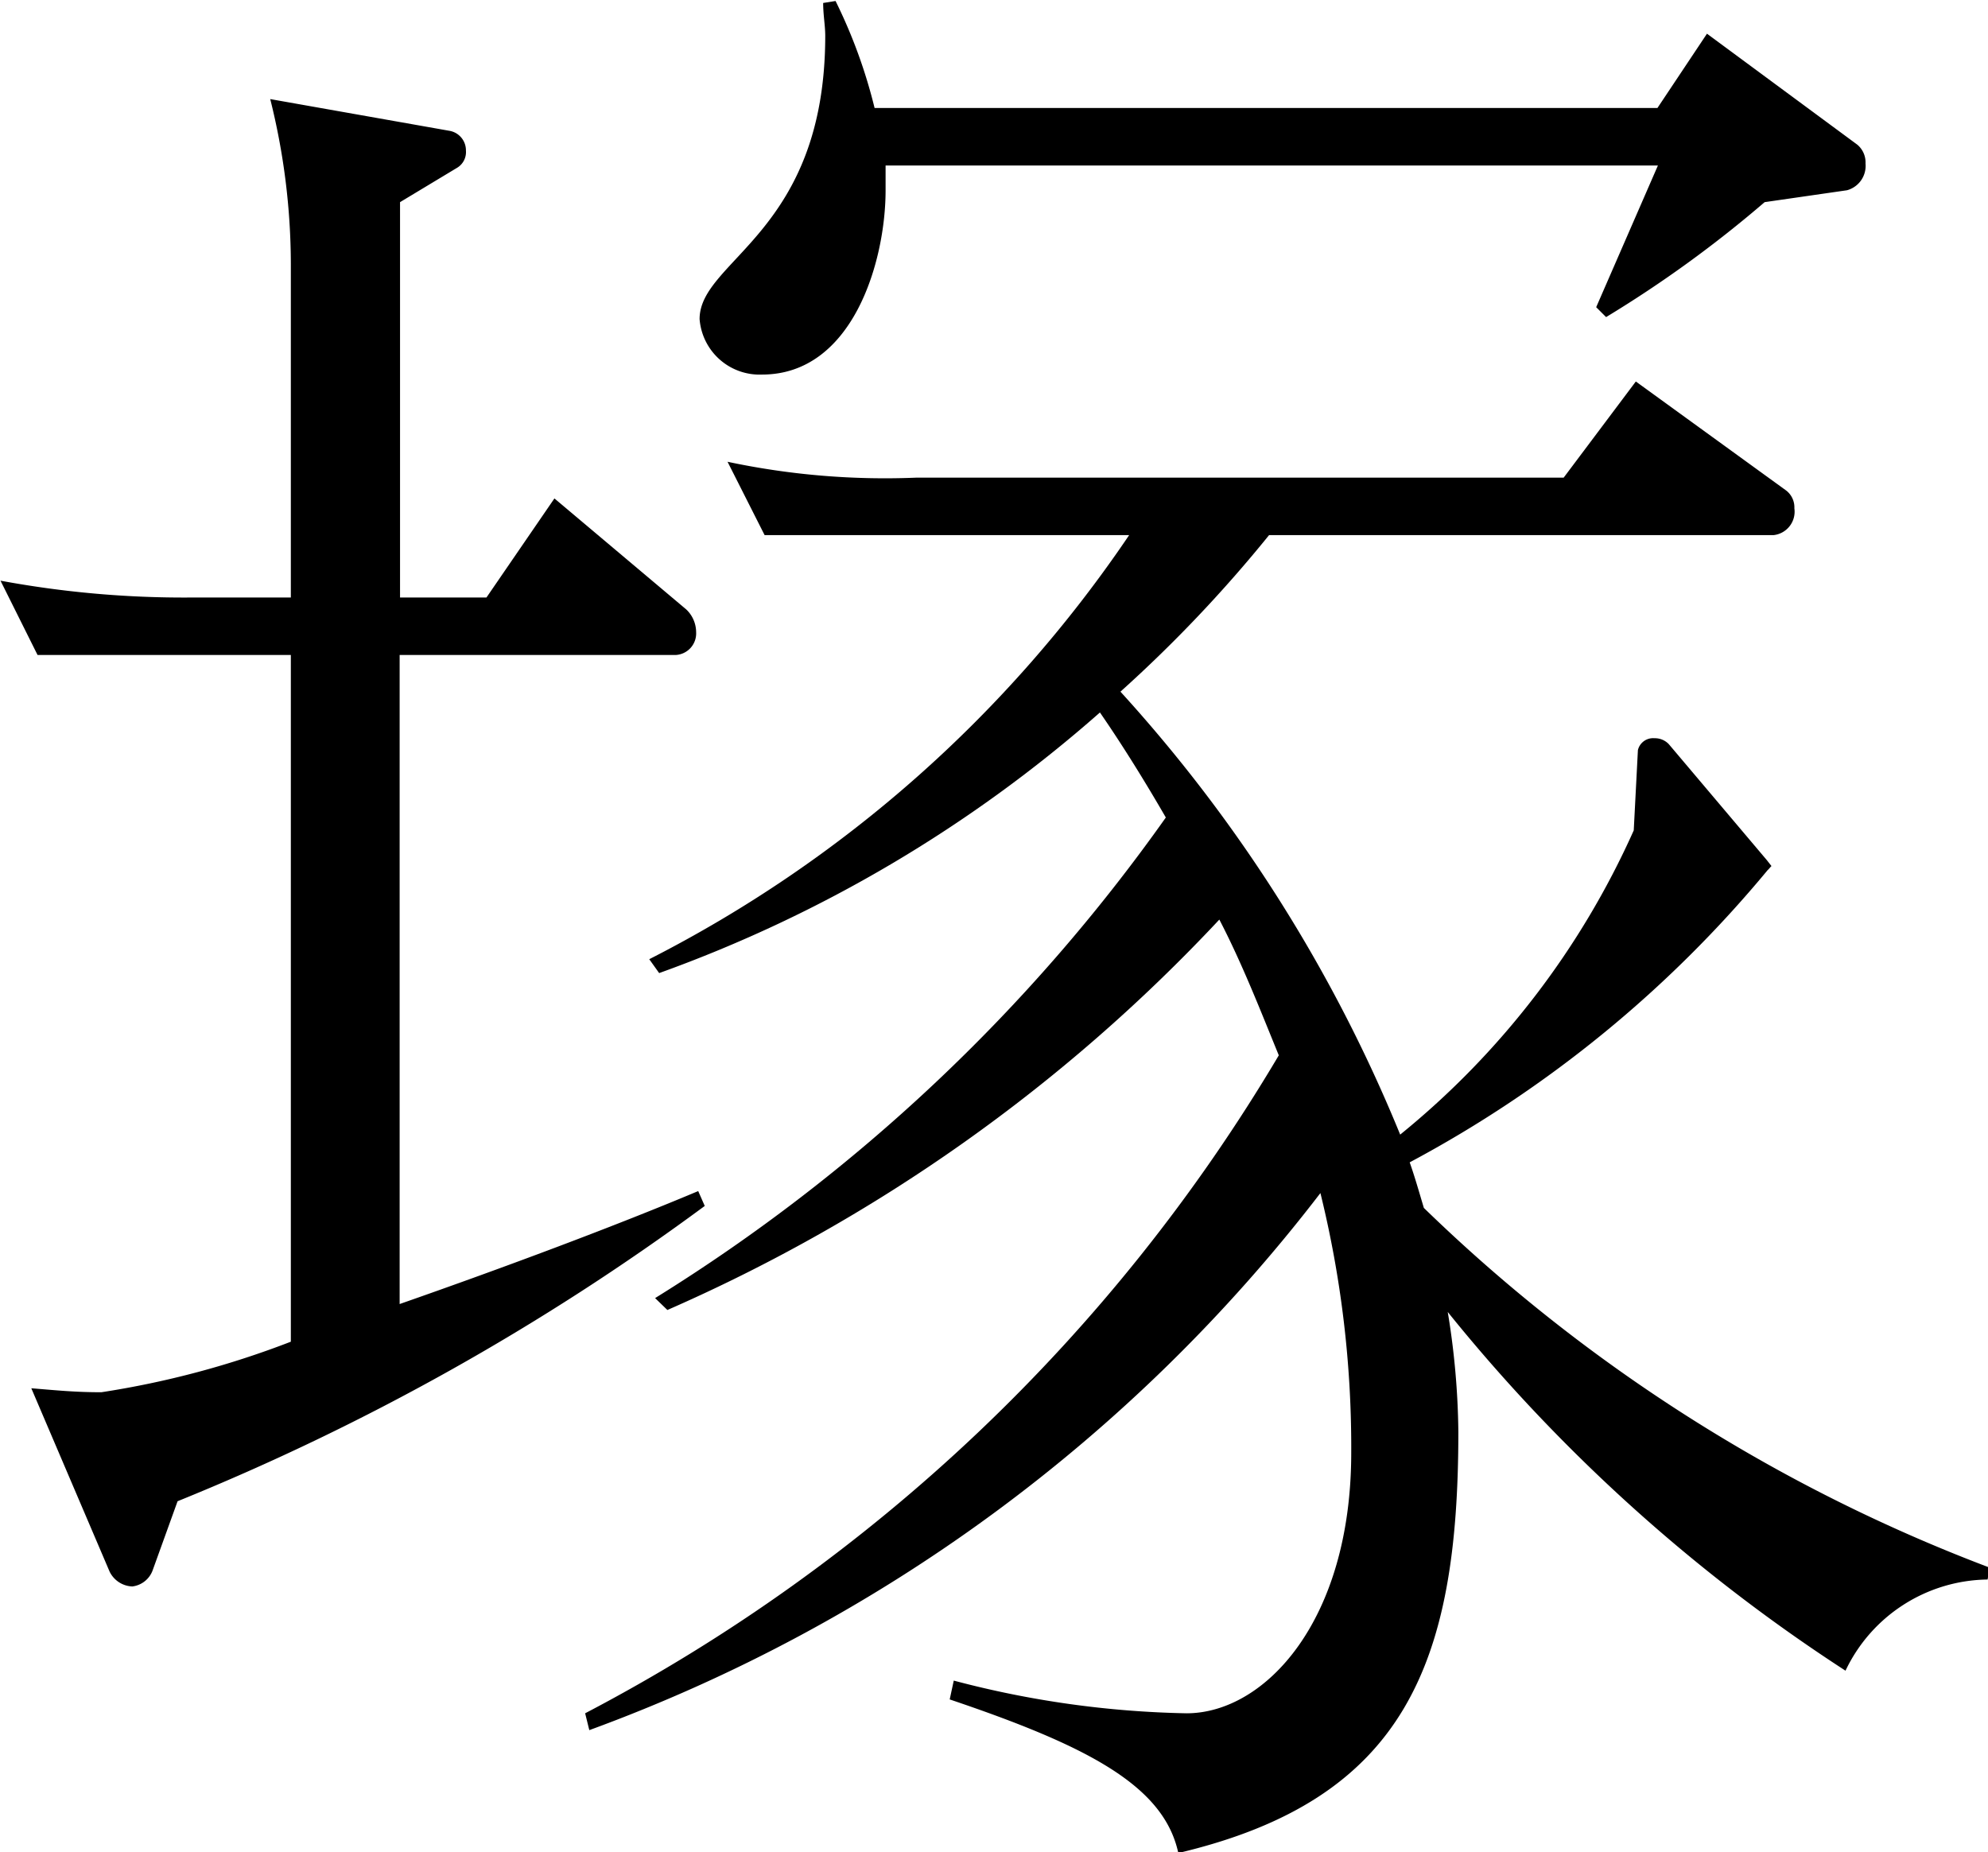 <svg height="18.69" viewBox="0 0 20.062 18.69" width="20.062" xmlns="http://www.w3.org/2000/svg"><path d="m366.046 2092.3c-.831.35-1.954.77-3.013 1.14v-6.55h2.784a.218.218 0 0 0 .208-.23.318.318 0 0 0 -.1-.23l-1.33-1.12-.686 1h-.872v-3.99l.581-.35a.185.185 0 0 0 .084-.17.2.2 0 0 0 -.167-.2l-1.808-.32a6.877 6.877 0 0 1 .208 1.66v3.37h-1.018a10.133 10.133 0 0 1 -1.912-.17l.374.75h2.556v6.93a9.126 9.126 0 0 1 -1.912.51c-.27 0-.457-.02-.707-.04l.79 1.85a.266.266 0 0 0 .229.15.251.251 0 0 0 .208-.17l.249-.69a24.322 24.322 0 0 0 5.32-2.98zm.644-8.24c.915 0 1.247-1.14 1.247-1.86v-.25h7.794l-.623 1.43.1.1a11.956 11.956 0 0 0 1.6-1.16l.831-.12a.255.255 0 0 0 .187-.27.233.233 0 0 0 -.083-.19l-1.517-1.12-.5.75h-7.9a5.249 5.249 0 0 0 -.394-1.08l-.125.02c0 .12.021.23.021.33 0 1.99-1.268 2.26-1.268 2.86a.607.607 0 0 0 .63.56zm6.679 8.41c-.045-.15-.09-.31-.143-.46a12.055 12.055 0 0 0 3.613-2.95c.013-.01.026-.03.038-.04l-.047-.06-.989-1.17a.193.193 0 0 0 -.146-.06.157.157 0 0 0 -.166.12l-.042.81a8.329 8.329 0 0 1 -2.357 3.07 15.115 15.115 0 0 0 -2.823-4.47 13.712 13.712 0 0 0 1.5-1.58h5.093a.238.238 0 0 0 .208-.27.214.214 0 0 0 -.083-.18l-1.517-1.1-.728.97h-6.526a7.647 7.647 0 0 1 -1.912-.16l.374.74h3.679a12.915 12.915 0 0 1 -4.843 4.28l.1.14a13.763 13.763 0 0 0 4.448-2.63c.228.33.457.7.665 1.06a17.8 17.8 0 0 1 -5.154 4.85l.124.12a16.907 16.907 0 0 0 5.57-3.94c.229.44.416.92.6 1.37a17.635 17.635 0 0 1 -7 6.64l.042.17a16.4 16.4 0 0 0 7.378-5.42 10.722 10.722 0 0 1 .311 2.62c0 1.7-.873 2.63-1.662 2.63a9.848 9.848 0 0 1 -2.349-.33l-.041.19c1.392.47 2.161.87 2.307 1.55 2.286-.54 2.826-1.91 2.826-4.25a7.849 7.849 0 0 0 -.107-1.21 17.108 17.108 0 0 0 4.014 3.62 1.609 1.609 0 0 1 1.434-.92l.021-.12a16.625 16.625 0 0 1 -5.71-3.63z" fill-rule="evenodd" transform="translate(-359 -2080.28)"/></svg>